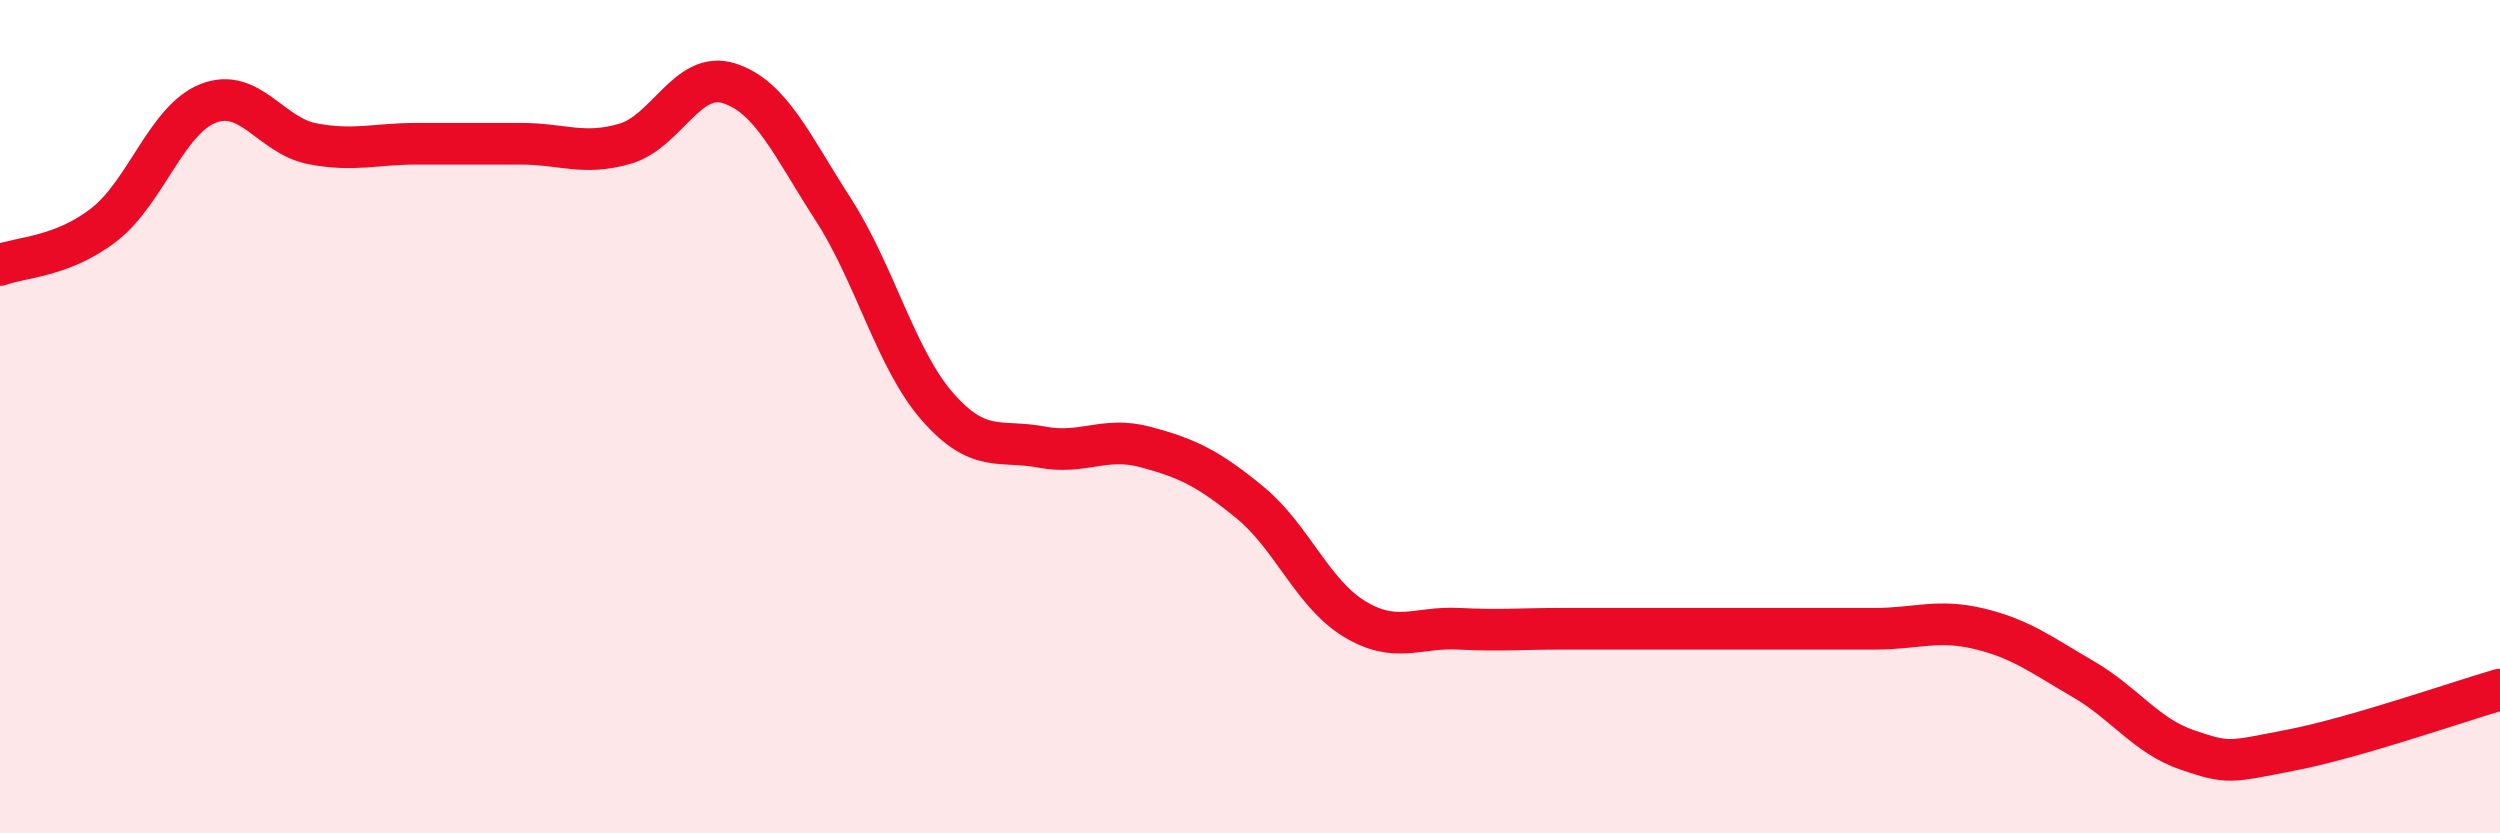 
    <svg width="60" height="20" viewBox="0 0 60 20" xmlns="http://www.w3.org/2000/svg">
      <path
        d="M 0,6.36 C 0.5,6.17 1.5,6.17 2.5,5.39 C 3.5,4.61 4,2.87 5,2.48 C 6,2.09 6.5,3.26 7.5,3.45 C 8.5,3.64 9,3.45 10,3.45 C 11,3.45 11.5,3.45 12.5,3.45 C 13.5,3.45 14,3.74 15,3.45 C 16,3.16 16.5,1.68 17.5,2 C 18.5,2.32 19,3.48 20,5.03 C 21,6.58 21.5,8.62 22.5,9.76 C 23.5,10.9 24,10.54 25,10.73 C 26,10.92 26.5,10.46 27.5,10.73 C 28.5,11 29,11.24 30,12.06 C 31,12.88 31.5,14.24 32.5,14.85 C 33.5,15.46 34,15.04 35,15.09 C 36,15.14 36.5,15.09 37.5,15.09 C 38.5,15.09 39,15.09 40,15.09 C 41,15.09 41.5,15.09 42.5,15.09 C 43.5,15.09 44,15.09 45,15.09 C 46,15.09 46.5,14.85 47.5,15.09 C 48.5,15.33 49,15.72 50,16.3 C 51,16.88 51.5,17.66 52.5,18 C 53.5,18.34 53.5,18.29 55,18 C 56.5,17.71 59,16.84 60,16.55L60 20L0 20Z"
        fill="#EB0A25"
        opacity="0.1"
        stroke-linecap="round"
        stroke-linejoin="round"
      />
      <path
        d="M 0,6.36 C 0.5,6.17 1.5,6.17 2.5,5.39 C 3.5,4.61 4,2.87 5,2.48 C 6,2.09 6.5,3.26 7.5,3.45 C 8.5,3.64 9,3.45 10,3.45 C 11,3.45 11.5,3.45 12.5,3.45 C 13.5,3.45 14,3.74 15,3.45 C 16,3.16 16.5,1.68 17.5,2 C 18.5,2.32 19,3.48 20,5.03 C 21,6.58 21.5,8.62 22.5,9.76 C 23.5,10.9 24,10.54 25,10.73 C 26,10.92 26.5,10.46 27.5,10.73 C 28.5,11 29,11.24 30,12.06 C 31,12.88 31.5,14.24 32.5,14.85 C 33.5,15.46 34,15.04 35,15.09 C 36,15.14 36.5,15.09 37.5,15.09 C 38.5,15.09 39,15.09 40,15.09 C 41,15.09 41.5,15.09 42.5,15.09 C 43.5,15.09 44,15.09 45,15.09 C 46,15.09 46.5,14.85 47.5,15.09 C 48.5,15.33 49,15.72 50,16.3 C 51,16.88 51.5,17.66 52.5,18 C 53.5,18.34 53.5,18.29 55,18 C 56.5,17.71 59,16.84 60,16.55"
        stroke="#EB0A25"
        stroke-width="1"
        fill="none"
        stroke-linecap="round"
        stroke-linejoin="round"
      />
    </svg>
  